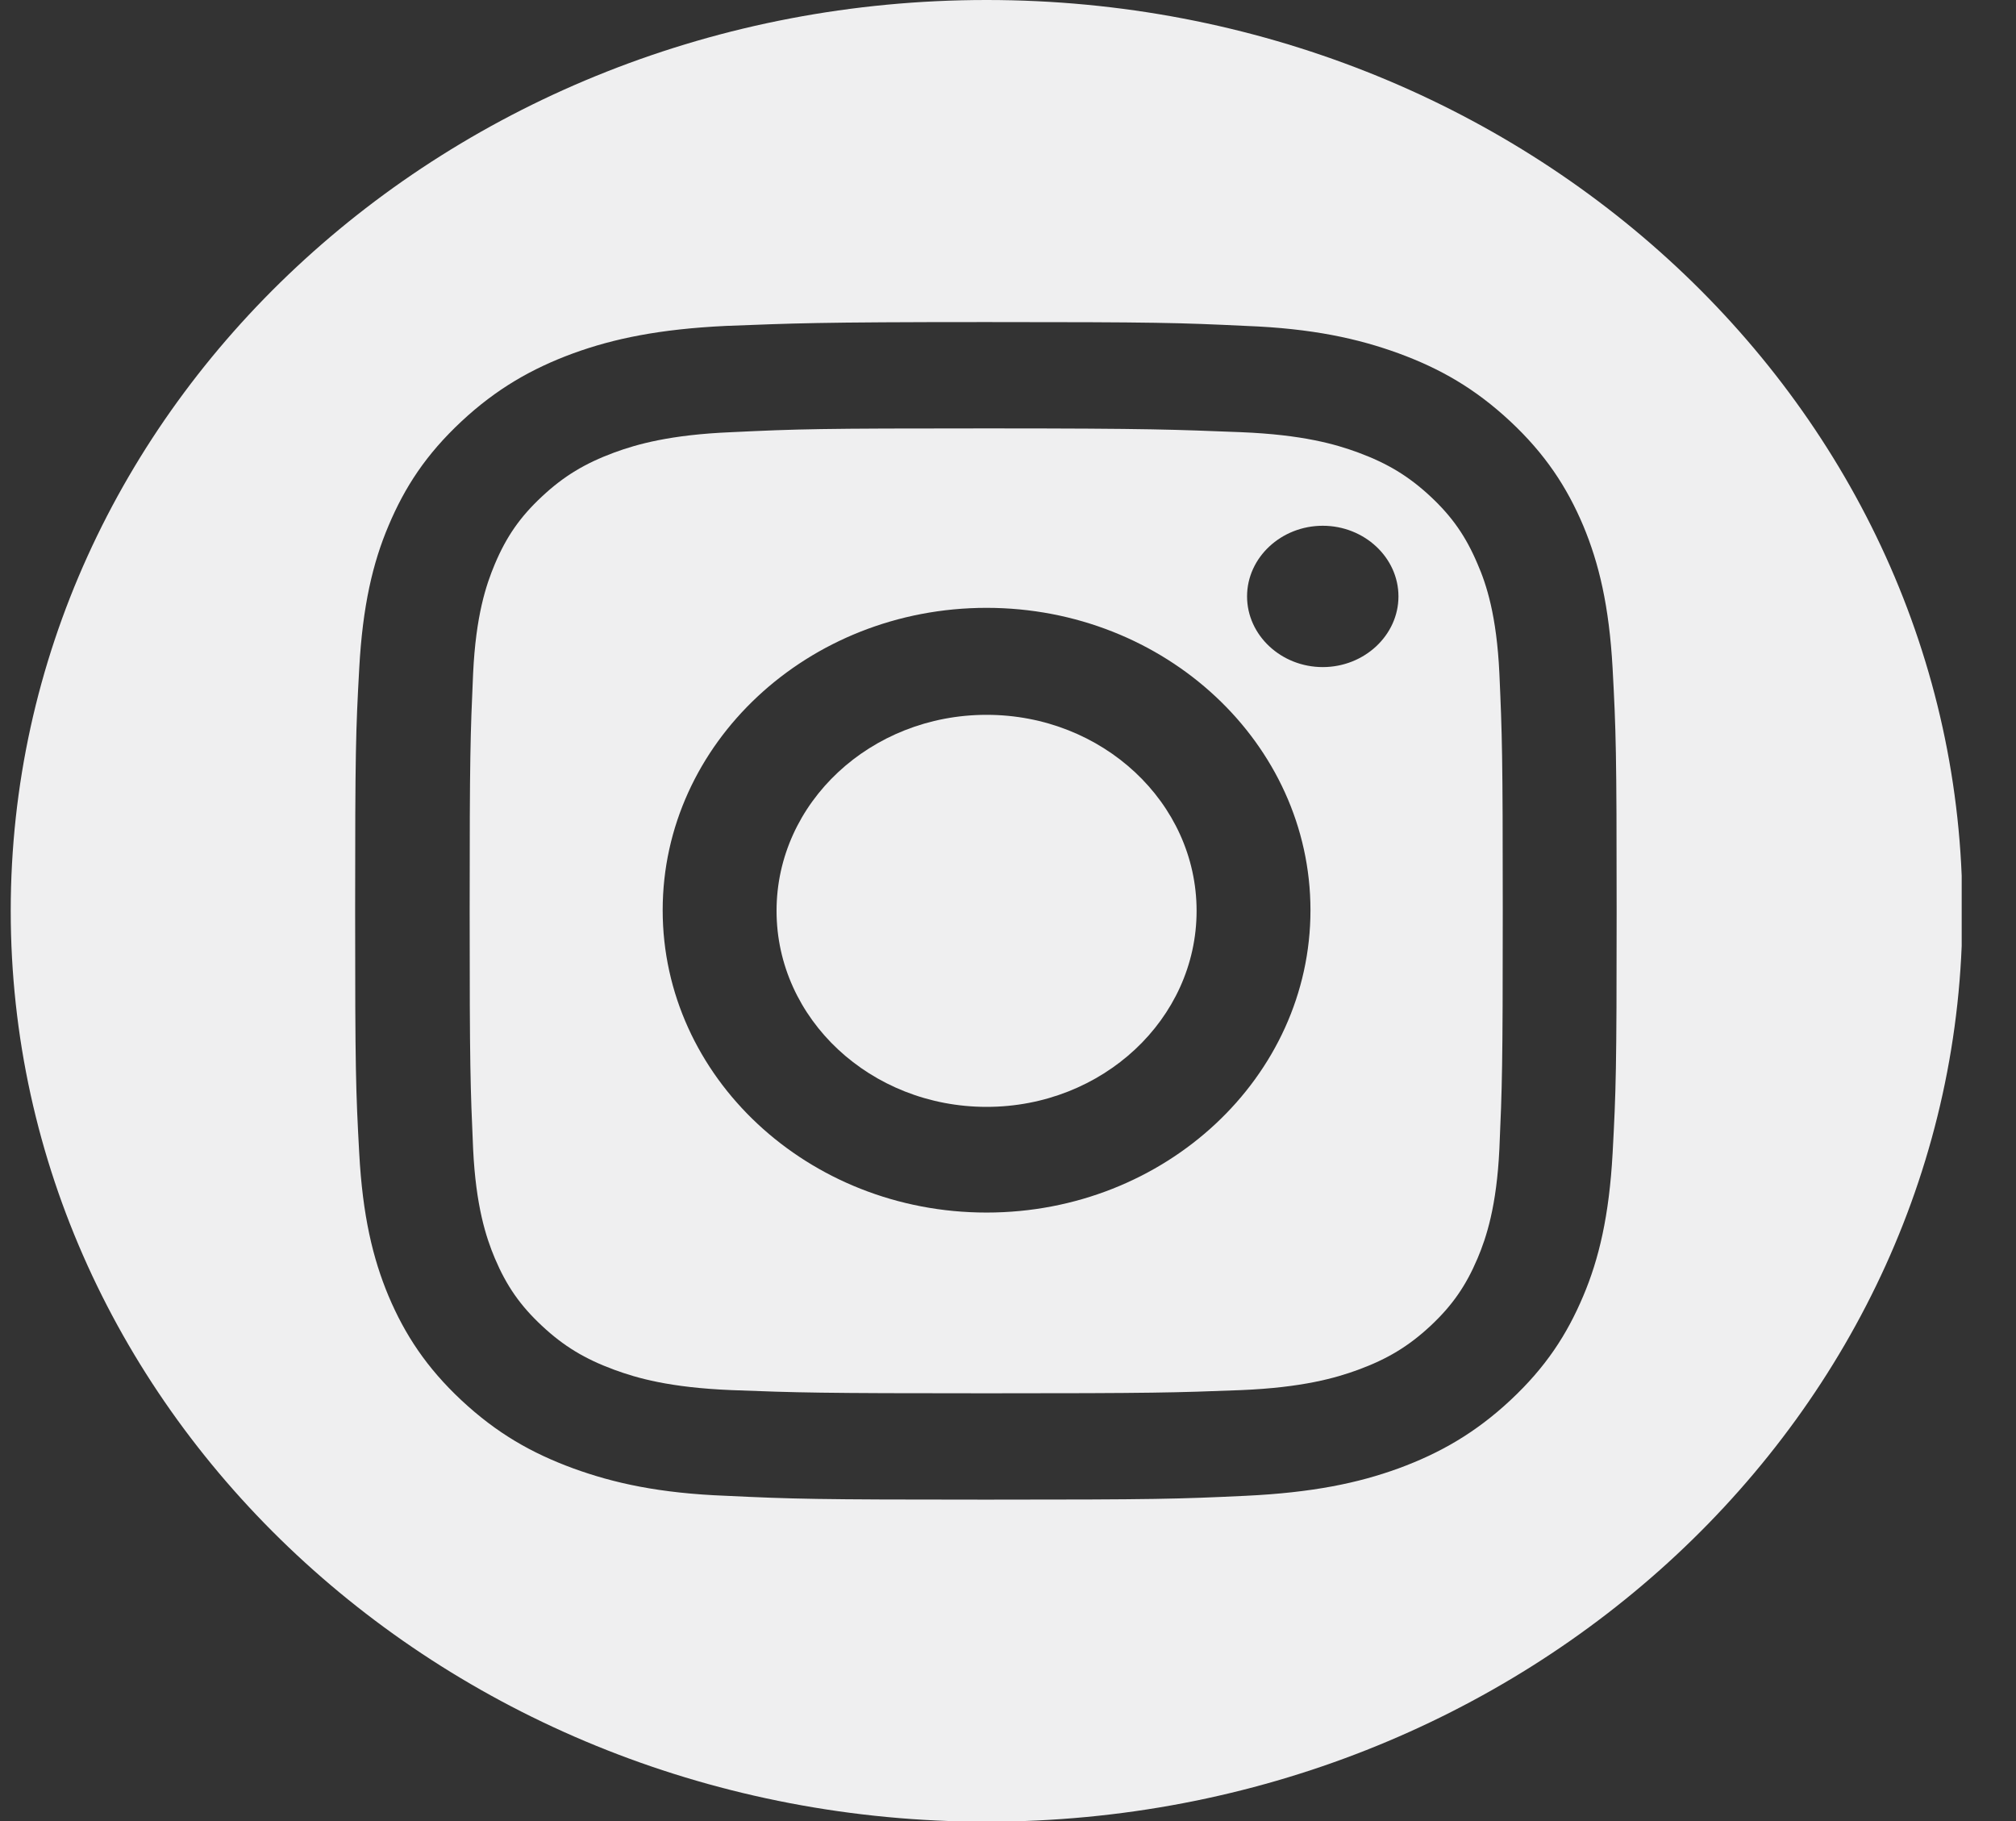 <svg width="31" height="28" viewBox="0 0 31 28" fill="none" xmlns="http://www.w3.org/2000/svg">
<rect x="0" y="0" width="31" height="28" fill="#333333" stroke="none"/>
<g clip-path="url(#clip0_243_1004)">
<path d="M20.34 10.257C19.7 10.257 19.176 9.767 19.176 9.17C19.176 8.573 19.7 8.084 20.34 8.084C20.98 8.084 21.504 8.573 21.504 9.17C21.504 9.767 20.98 10.257 20.34 10.257ZM15.17 18.644C12.423 18.644 10.19 16.559 10.19 13.995C10.19 11.431 12.423 9.346 15.17 9.346C17.918 9.346 20.151 11.431 20.151 13.995C20.151 16.559 17.918 18.644 15.17 18.644ZM22.72 8.671C22.542 8.25 22.332 7.947 21.997 7.634C21.661 7.321 21.336 7.125 20.885 6.958C20.539 6.831 20.036 6.684 19.082 6.645C18.054 6.606 17.75 6.587 15.17 6.587C12.58 6.587 12.276 6.596 11.249 6.645C10.305 6.684 9.791 6.831 9.445 6.958C8.994 7.125 8.669 7.321 8.334 7.634C7.998 7.947 7.788 8.25 7.61 8.671C7.474 8.994 7.317 9.464 7.275 10.354C7.233 11.304 7.222 11.597 7.222 14.005C7.222 16.422 7.233 16.706 7.275 17.665C7.317 18.546 7.474 19.026 7.61 19.349C7.788 19.769 7.998 20.073 8.334 20.386C8.669 20.699 8.994 20.895 9.445 21.061C9.791 21.188 10.294 21.335 11.249 21.374C12.276 21.413 12.58 21.423 15.17 21.423C17.76 21.423 18.064 21.413 19.082 21.374C20.025 21.335 20.539 21.188 20.885 21.061C21.336 20.895 21.661 20.699 21.997 20.386C22.332 20.073 22.542 19.769 22.72 19.349C22.857 19.026 23.014 18.546 23.056 17.665C23.098 16.706 23.108 16.422 23.108 14.005C23.108 11.588 23.098 11.304 23.056 10.354C23.014 9.464 22.857 8.984 22.72 8.671Z" fill="#EFEFF0"/>
<path d="M15.171 10.991C13.388 10.991 11.941 12.341 11.941 14.005C11.941 15.669 13.388 17.019 15.171 17.019C16.953 17.019 18.4 15.669 18.4 14.005C18.4 12.341 16.953 10.991 15.171 10.991Z" fill="#EFEFF0"/>
<path d="M24.797 17.734C24.744 18.693 24.587 19.358 24.346 19.926C24.094 20.523 23.769 21.022 23.224 21.531C22.689 22.03 22.144 22.343 21.504 22.578C20.885 22.803 20.183 22.95 19.155 22.999C18.117 23.048 17.792 23.058 15.16 23.058C12.528 23.058 12.193 23.048 11.165 22.999C10.137 22.96 9.435 22.803 8.816 22.578C8.176 22.343 7.642 22.04 7.096 21.531C6.562 21.032 6.226 20.523 5.974 19.926C5.733 19.349 5.576 18.693 5.524 17.734C5.471 16.765 5.461 16.461 5.461 14.005C5.461 11.548 5.471 11.235 5.524 10.276C5.576 9.317 5.733 8.652 5.974 8.084C6.226 7.487 6.551 6.988 7.096 6.479C7.631 5.98 8.176 5.667 8.816 5.432C9.435 5.207 10.137 5.06 11.165 5.011C12.203 4.972 12.528 4.952 15.16 4.952C17.792 4.952 18.128 4.962 19.155 5.011C20.183 5.05 20.885 5.207 21.504 5.432C22.144 5.667 22.678 5.97 23.224 6.479C23.758 6.978 24.094 7.487 24.346 8.084C24.587 8.661 24.744 9.317 24.797 10.276C24.849 11.245 24.859 11.548 24.859 14.005C24.859 16.461 24.849 16.765 24.797 17.734ZM15.171 0C6.887 0 0.165 6.273 0.165 14.005C0.165 21.736 6.887 28.01 15.171 28.01C23.454 28.01 30.176 21.736 30.176 14.005C30.176 6.273 23.454 0 15.171 0Z" fill="#EFEFF0"/>
</g>
<defs>
<clipPath id="clip0_243_1004">
<rect width="30" height="28" fill="white" transform="translate(0.165)"/>
</clipPath>
</defs>
</svg>
